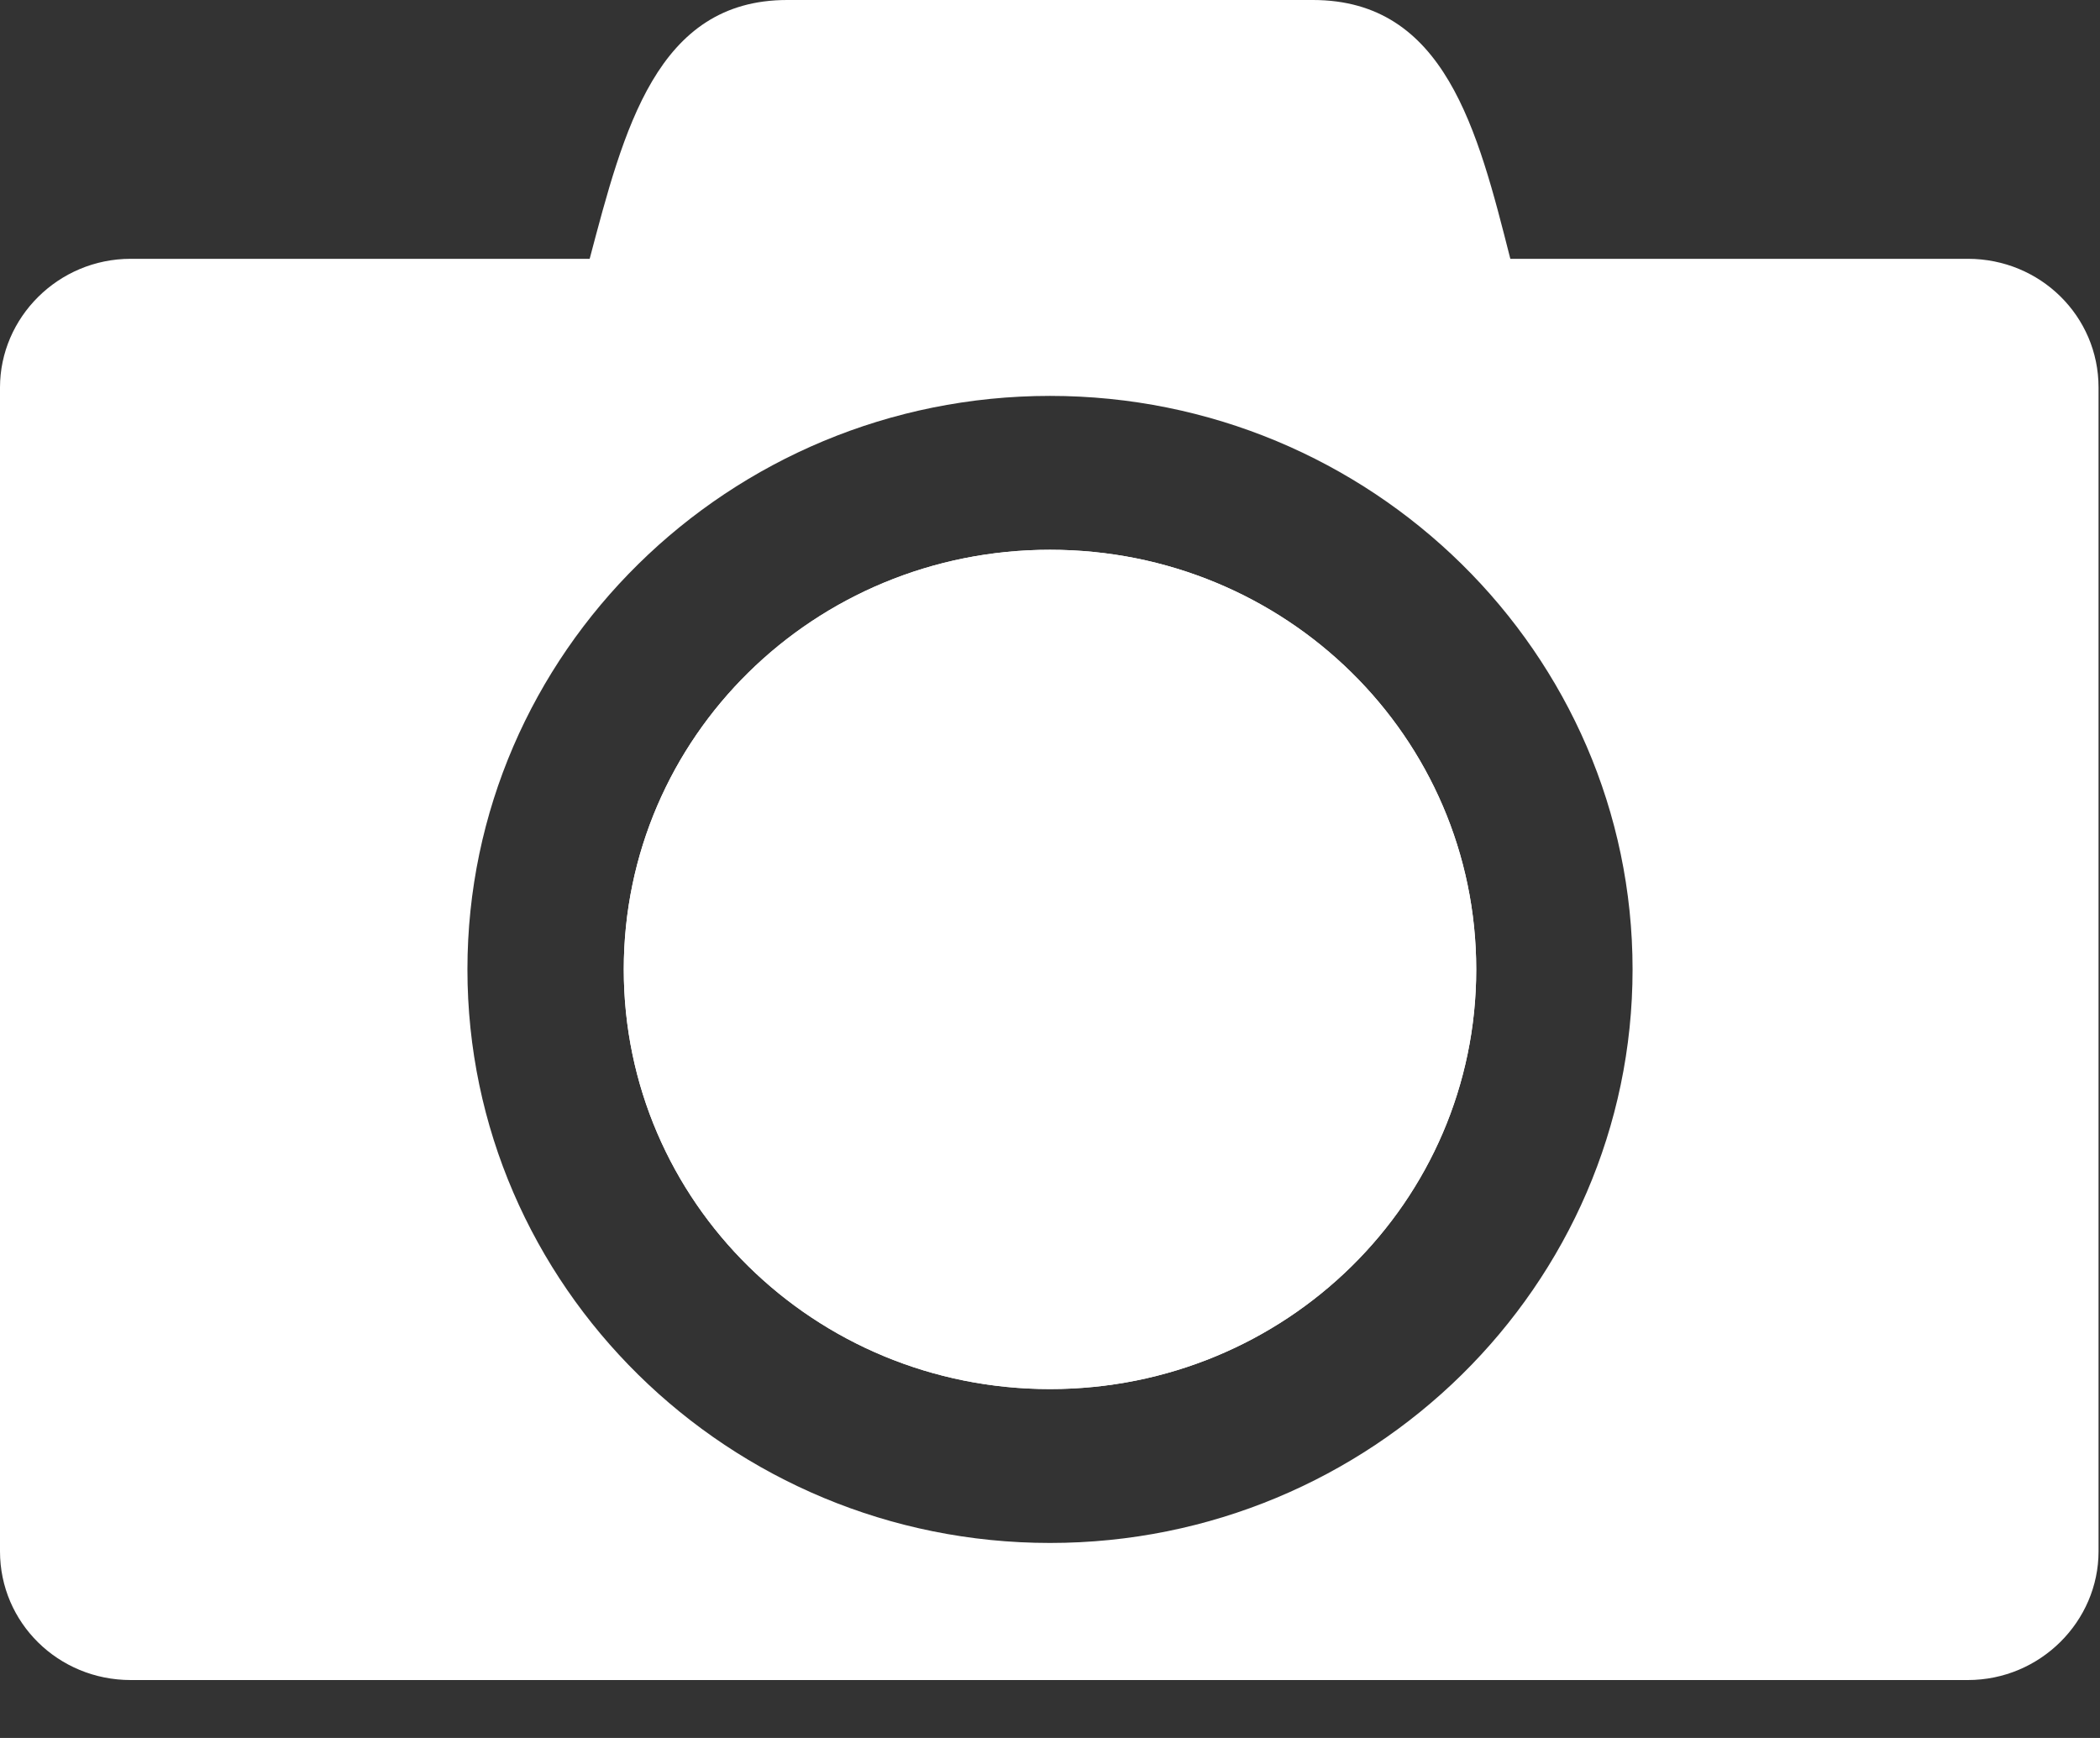 <svg width="29" height="24" viewBox="0 0 29 24" fill="none" xmlns="http://www.w3.org/2000/svg">
<rect x="0" y="0" width="29" height="24" fill="#333333" stroke="none"/>
<g clip-path="url(#clip0_8734_1266)">
<path d="M27.195 7.147H24.703V8.925H27.195V7.147Z" fill="white"/>
<path d="M14.5 19.182C11.243 19.182 8.614 16.594 8.614 13.387C8.614 10.18 11.243 7.592 14.5 7.592C17.757 7.592 20.386 10.18 20.386 13.387C20.386 16.594 17.757 19.182 14.5 19.182Z" fill="white"/>
<path d="M14.5 7.592C11.243 7.592 8.614 10.18 8.614 13.387C8.614 16.594 11.243 19.182 14.5 19.182C17.757 19.182 20.386 16.594 20.386 13.387C20.386 10.18 17.757 7.592 14.5 7.592Z" fill="white"/>
<path d="M27.195 3.574H20.857C20.406 1.796 19.955 0 18.13 0H10.87C9.065 0 8.614 1.796 8.143 3.574H1.805C0.804 3.574 0 4.385 0 5.351V21.423C0 22.408 0.804 23.2 1.805 23.2H27.175C28.176 23.2 28.98 22.389 28.98 21.423V5.351C28.98 4.366 28.176 3.574 27.175 3.574H27.195ZM14.5 21.307C10.066 21.307 6.455 17.753 6.455 13.387C6.455 9.021 10.066 5.467 14.5 5.467C18.934 5.467 22.545 9.021 22.545 13.387C22.545 17.753 18.934 21.307 14.5 21.307Z" fill="white"/>
<path d="M24.703 6.703H23.29V9.427H24.703V8.925V7.147V6.703Z" fill="white"/>
</g>
<defs>
<clipPath id="clip0_8734_1266">
<rect width="29" height="23.2" fill="white"/>
</clipPath>
</defs>
</svg>
